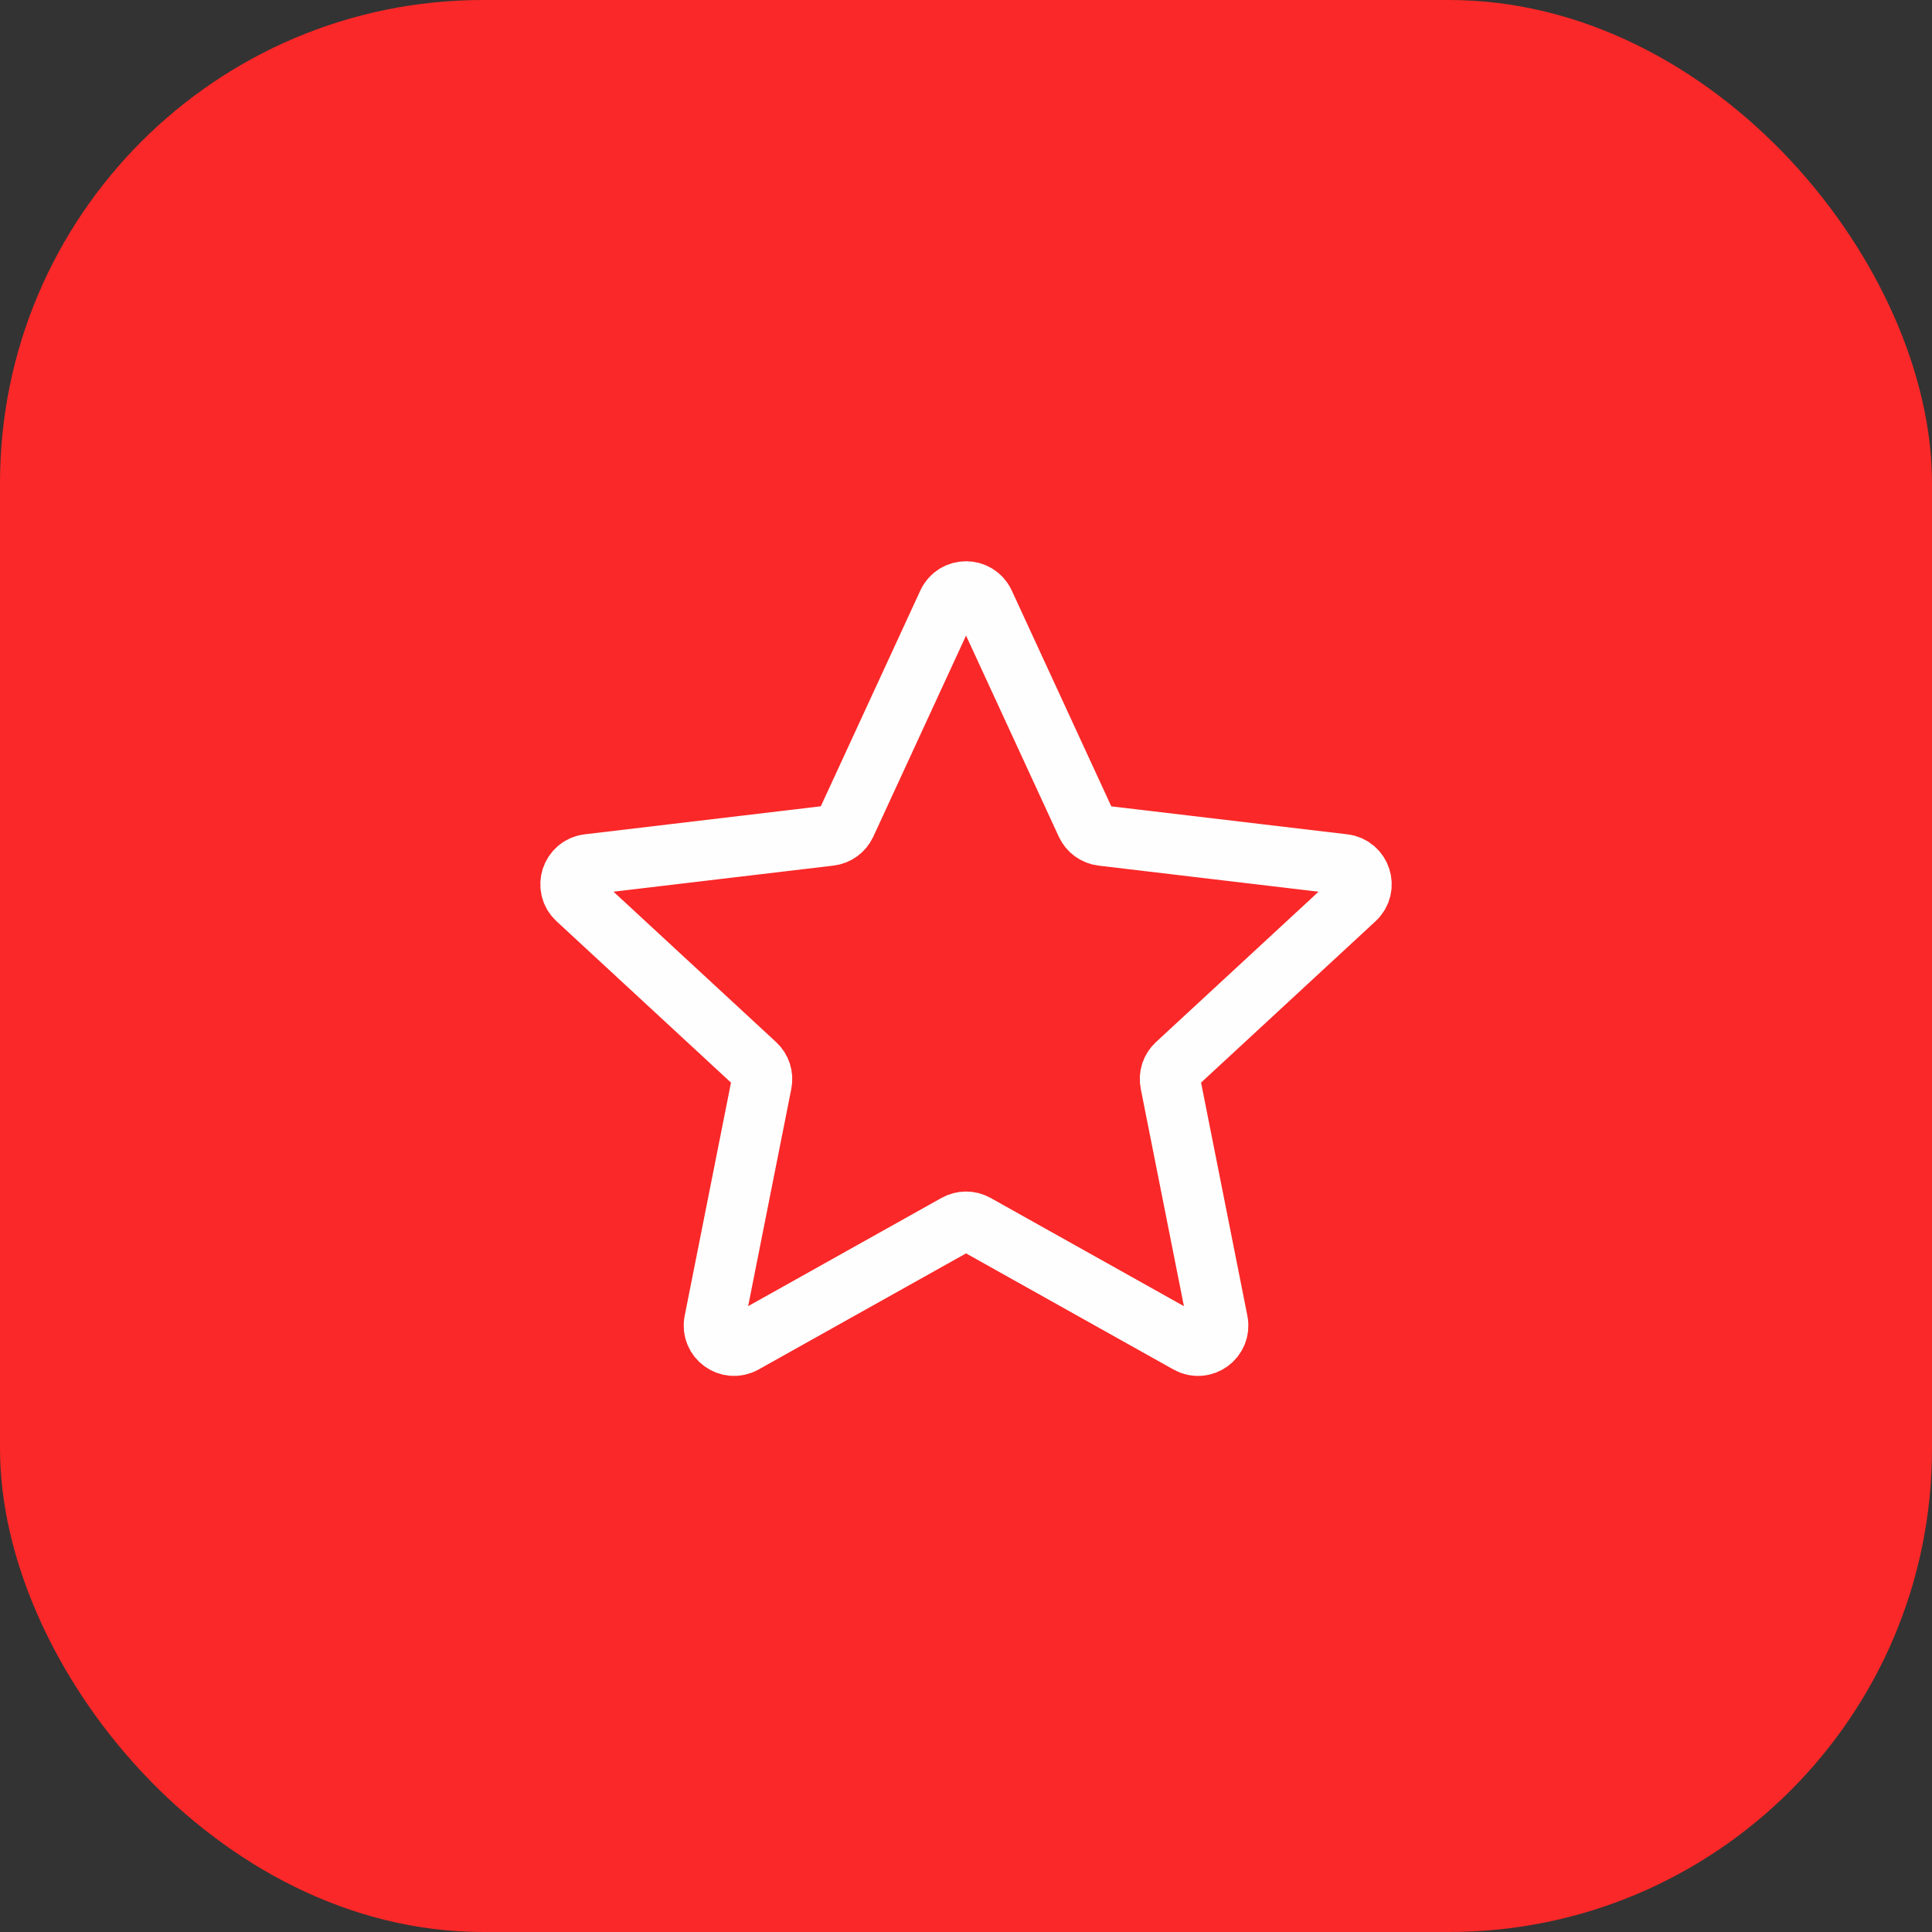 <?xml version="1.0" encoding="UTF-8"?> <svg xmlns="http://www.w3.org/2000/svg" width="64" height="64" viewBox="0 0 64 64" fill="none"><rect x="0" y="0" width="64" height="64" fill="#333333" stroke="none"/><rect width="64" height="64" rx="16" fill="#FA2828"></rect><path d="M19.113 29.782C18.696 29.396 18.922 28.698 19.487 28.631L27.492 27.681C27.722 27.654 27.922 27.509 28.02 27.299L31.396 19.979C31.634 19.463 32.368 19.463 32.607 19.979L35.983 27.299C36.08 27.509 36.279 27.654 36.509 27.682L44.514 28.631C45.079 28.698 45.306 29.396 44.888 29.783L38.97 35.256C38.8 35.413 38.724 35.648 38.77 35.875L40.34 43.781C40.451 44.339 39.857 44.772 39.361 44.494L32.327 40.556C32.124 40.442 31.879 40.443 31.676 40.556L24.642 44.493C24.145 44.771 23.551 44.339 23.662 43.781L25.232 35.876C25.277 35.648 25.202 35.413 25.032 35.256L19.113 29.782Z" stroke="#FEFEFE" stroke-width="2" stroke-linecap="round" stroke-linejoin="round"></path></svg> 